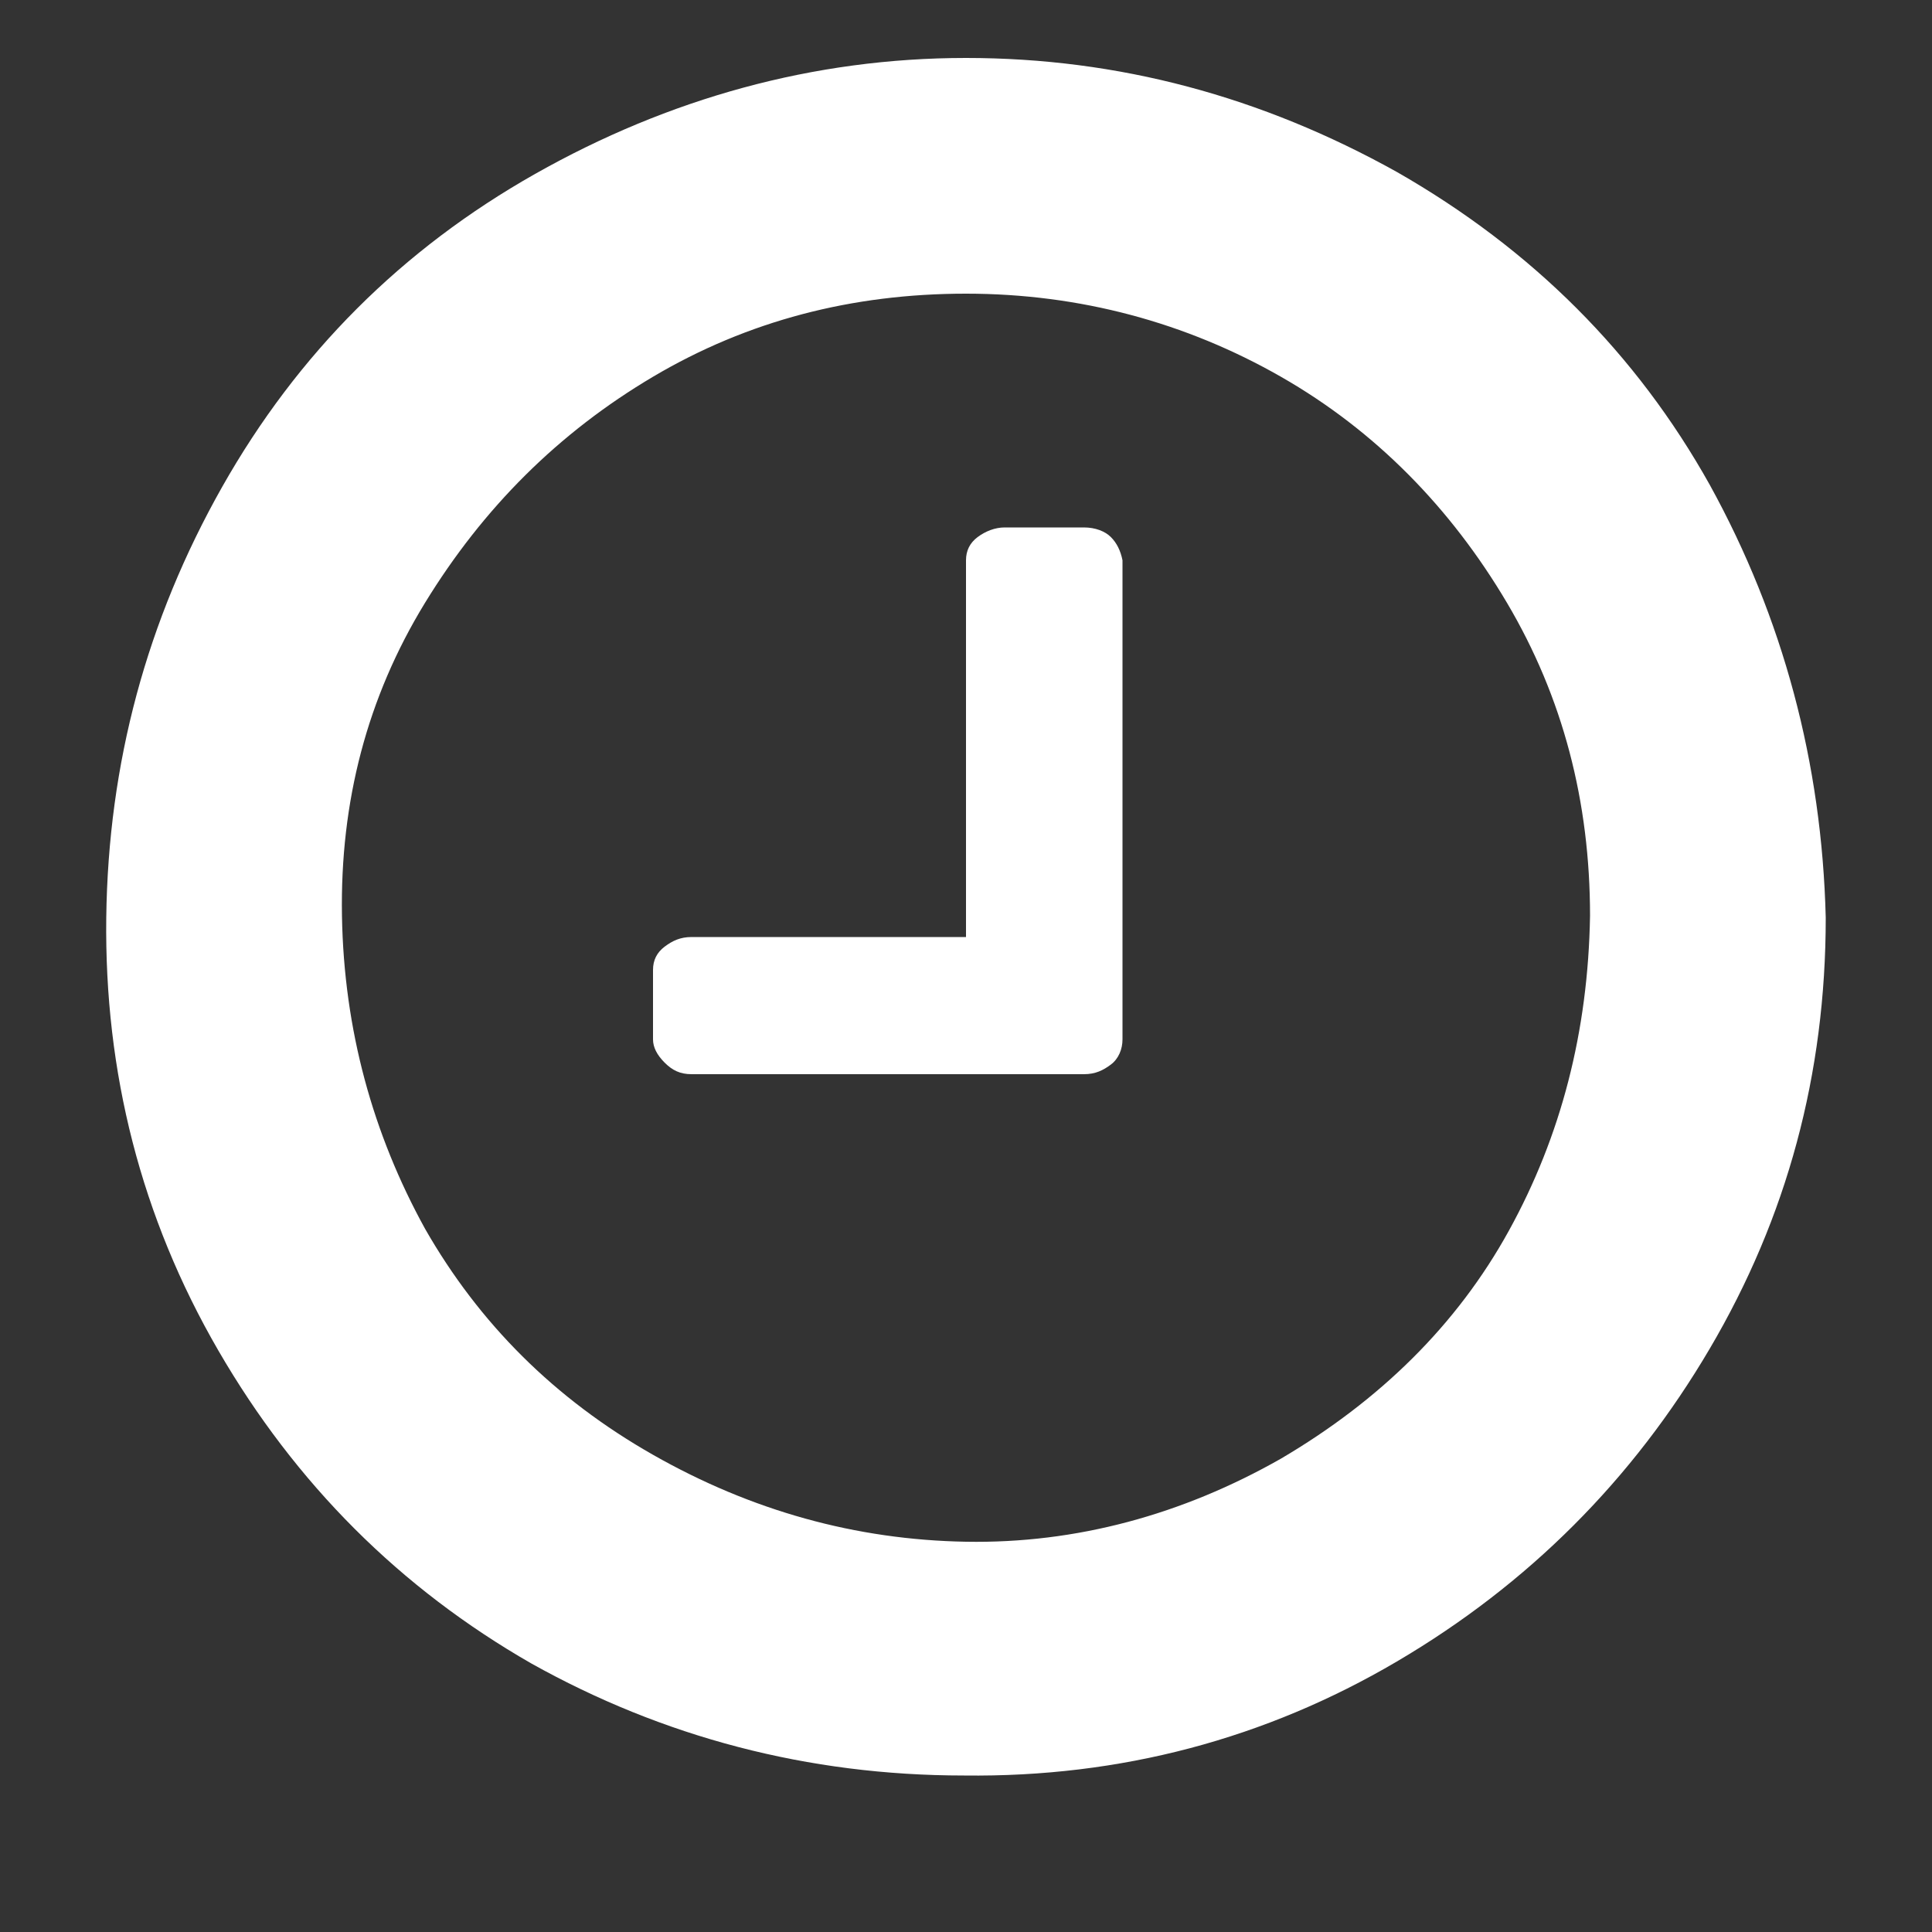 <svg xmlns="http://www.w3.org/2000/svg" viewBox="0 0 100 100"><rect x="0" y="0" width="100" height="100" fill="#333333" stroke="none"/><path d="M58.1 29v24.8c0 .5-.2 1-.6 1.3-.4.3-.8.5-1.4.5H35.8c-.6 0-1-.2-1.4-.6-.4-.4-.6-.8-.6-1.2v-3.6c0-.5.2-.9.6-1.2.4-.3.8-.5 1.4-.5H50V29c0-.5.2-.9.6-1.2.4-.3.9-.5 1.4-.5h4.1c.6 0 1.1.2 1.4.5.3.3.5.7.6 1.2zm24.2 18.4c0-5.9-1.4-11.3-4.3-16.2s-6.8-8.9-11.7-11.7-10.4-4.3-16.3-4.3-11.3 1.4-16.2 4.3S25 26.3 22 31.2s-4.4 10.3-4.3 16.2c.1 5.9 1.6 11.3 4.3 16.2 2.8 4.9 6.7 8.8 11.8 11.7s10.5 4.4 16.2 4.5 11.2-1.4 16.3-4.3c5.1-3 9.1-6.9 11.8-11.8s4.1-10.3 4.2-16.3zm12.2.1c0 8.1-2 15.5-6 22.3-4 6.8-9.4 12.2-16.2 16.2-6.8 4-14.3 6-22.4 5.9-8.1 0-15.6-2-22.4-5.8-6.8-3.9-12.2-9.3-16.2-16.2S5.4 55.5 5.5 47.5c.1-8 2.1-15.4 6-22.3S20.8 12.9 27.7 9 42.1 3 50 3s15.3 2 22.3 5.9c7 4 12.4 9.4 16.2 16.2 3.8 6.9 5.8 14.4 6 22.4z" fill="#fff"/></svg>